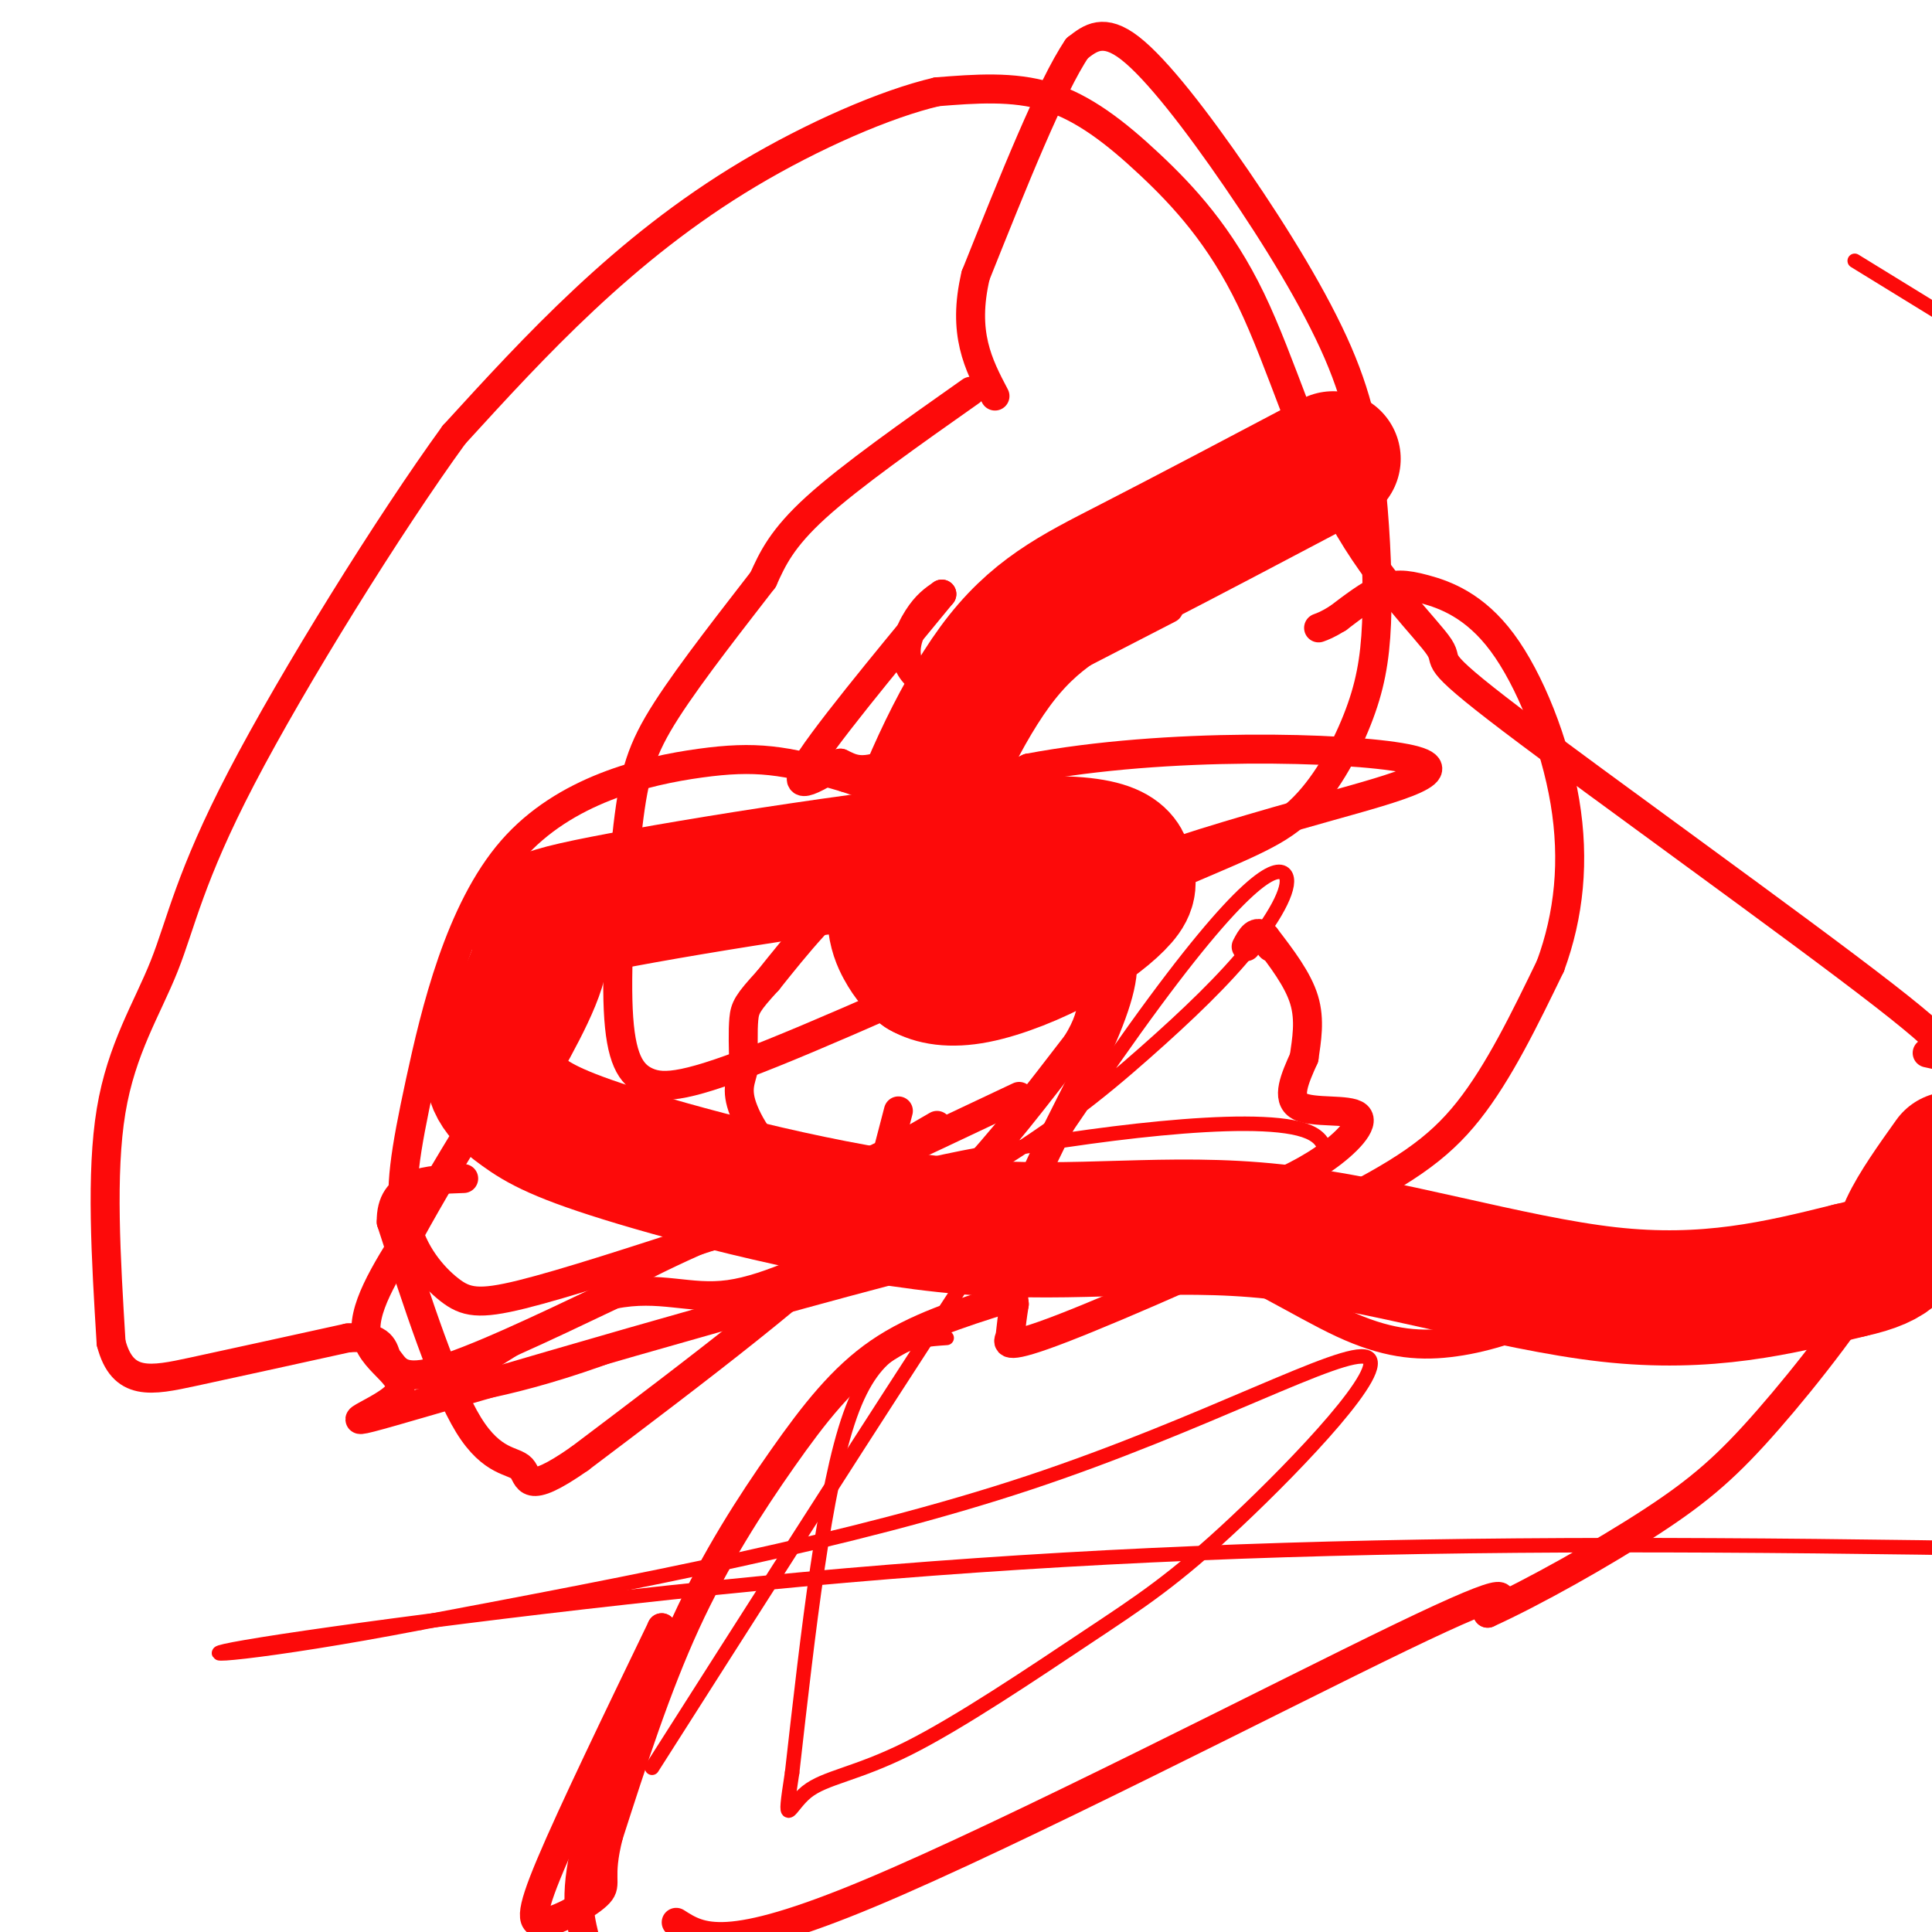 <svg viewBox='0 0 400 400' version='1.1' xmlns='http://www.w3.org/2000/svg' xmlns:xlink='http://www.w3.org/1999/xlink'><g fill='none' stroke='#FD0A0A' stroke-width='6' stroke-linecap='round' stroke-linejoin='round'><path d='M201,81c-12.417,8.750 -24.833,17.500 -32,24c-7.167,6.500 -9.083,10.750 -11,15'/><path d='M158,120c-5.793,7.533 -14.776,18.866 -20,27c-5.224,8.134 -6.690,13.069 -8,24c-1.310,10.931 -2.465,27.858 -2,38c0.465,10.142 2.548,13.500 6,15c3.452,1.500 8.272,1.143 26,-6c17.728,-7.143 48.364,-21.071 79,-35'/><path d='M239,183c18.354,-7.891 24.740,-10.120 30,-15c5.260,-4.880 9.396,-12.413 12,-19c2.604,-6.587 3.676,-12.228 4,-20c0.324,-7.772 -0.101,-17.677 -1,-27c-0.899,-9.323 -2.272,-18.066 -7,-29c-4.728,-10.934 -12.811,-24.059 -21,-36c-8.189,-11.941 -16.482,-22.697 -22,-27c-5.518,-4.303 -8.259,-2.151 -11,0'/><path d='M223,10c-5.333,7.833 -13.167,27.417 -21,47'/><path d='M202,57c-2.833,12.000 0.583,18.500 4,25'/><path d='M186,230c0.000,0.000 -6.000,23.000 -6,23'/><path d='M180,253c-11.000,12.000 -35.500,30.500 -60,49'/><path d='M120,302c-11.536,8.071 -10.375,3.750 -12,2c-1.625,-1.750 -6.036,-0.929 -11,-9c-4.964,-8.071 -10.482,-25.036 -16,-42'/><path d='M81,253c-0.167,-8.500 7.417,-8.750 15,-9'/><path d='M190,196c19.511,-3.956 39.022,-7.911 42,1c2.978,8.911 -10.578,30.689 -17,45c-6.422,14.311 -5.711,21.156 -5,28'/><path d='M210,270c-0.904,5.713 -0.665,5.995 -1,7c-0.335,1.005 -1.244,2.733 11,-2c12.244,-4.733 37.643,-15.928 54,-24c16.357,-8.072 23.674,-13.021 30,-21c6.326,-7.979 11.663,-18.990 17,-30'/><path d='M321,200c3.869,-10.513 5.042,-21.795 3,-34c-2.042,-12.205 -7.300,-25.333 -13,-33c-5.700,-7.667 -11.842,-9.872 -16,-11c-4.158,-1.128 -6.331,-1.179 -9,0c-2.669,1.179 -5.835,3.590 -9,6'/><path d='M277,128c-2.167,1.333 -3.083,1.667 -4,2'/><path d='M208,269c-9.226,2.911 -18.452,5.821 -26,11c-7.548,5.179 -13.417,12.625 -20,22c-6.583,9.375 -13.881,20.679 -20,34c-6.119,13.321 -11.060,28.661 -16,44'/><path d='M126,380c-2.319,9.126 -0.116,9.941 -2,12c-1.884,2.059 -7.853,5.362 -11,6c-3.147,0.638 -3.470,-1.389 1,-12c4.470,-10.611 13.735,-29.805 23,-49'/><path d='M137,337c0.556,-0.067 -9.556,24.267 -14,39c-4.444,14.733 -3.222,19.867 -2,25'/><path d='M140,398c5.067,3.244 10.133,6.489 40,-6c29.867,-12.489 84.533,-40.711 110,-53c25.467,-12.289 21.733,-8.644 18,-5'/><path d='M308,334c9.400,-4.260 23.901,-12.410 34,-19c10.099,-6.590 15.796,-11.620 24,-21c8.204,-9.380 18.915,-23.108 25,-34c6.085,-10.892 7.542,-18.946 9,-27'/><path d='M399,218c4.592,1.064 9.184,2.128 -9,-12c-18.184,-14.128 -59.145,-43.447 -77,-57c-17.855,-13.553 -12.606,-11.338 -15,-15c-2.394,-3.662 -12.432,-13.199 -20,-27c-7.568,-13.801 -12.668,-31.864 -19,-45c-6.332,-13.136 -13.897,-21.344 -21,-28c-7.103,-6.656 -13.744,-11.759 -21,-14c-7.256,-2.241 -15.128,-1.621 -23,-1'/><path d='M194,19c-10.679,2.476 -25.875,9.167 -39,17c-13.125,7.833 -24.179,16.810 -34,26c-9.821,9.190 -18.411,18.595 -27,28'/><path d='M94,90c-13.348,18.373 -33.217,50.306 -44,71c-10.783,20.694 -12.480,30.148 -16,39c-3.520,8.852 -8.863,17.100 -11,30c-2.137,12.900 -1.069,30.450 0,48'/><path d='M23,278c2.356,9.111 8.244,7.889 17,6c8.756,-1.889 20.378,-4.444 32,-7'/><path d='M72,277c6.667,-0.500 7.333,1.750 8,4'/><path d='M80,281c1.822,2.000 2.378,5.000 10,3c7.622,-2.000 22.311,-9.000 37,-16'/><path d='M127,268c9.756,-1.956 15.644,1.156 24,0c8.356,-1.156 19.178,-6.578 30,-12'/><path d='M181,256c7.867,-3.289 12.533,-5.511 19,-12c6.467,-6.489 14.733,-17.244 23,-28'/><path d='M223,216c4.355,-7.184 3.741,-11.143 0,-18c-3.741,-6.857 -10.611,-16.611 -14,-22c-3.389,-5.389 -3.297,-6.412 -8,-5c-4.703,1.412 -14.201,5.261 -22,11c-7.799,5.739 -13.900,13.370 -20,21'/><path d='M159,203c-4.222,4.600 -4.778,5.600 -5,8c-0.222,2.400 -0.111,6.200 0,10'/><path d='M154,221c-0.524,2.690 -1.833,4.417 0,9c1.833,4.583 6.810,12.024 14,13c7.190,0.976 16.595,-4.512 26,-10'/><path d='M242,126c0.000,0.000 -33.000,17.000 -33,17'/><path d='M209,143c-9.631,2.321 -17.208,-0.375 -20,-4c-2.792,-3.625 -0.798,-8.179 1,-11c1.798,-2.821 3.399,-3.911 5,-5'/><path d='M195,123c-5.489,6.733 -21.711,26.067 -27,34c-5.289,7.933 0.356,4.467 6,1'/><path d='M174,158c2.000,0.867 4.000,2.533 10,0c6.000,-2.533 16.000,-9.267 26,-16'/><path d='M336,262c-4.971,3.541 -9.943,7.081 -16,10c-6.057,2.919 -13.201,5.215 -20,6c-6.799,0.785 -13.254,0.057 -22,-4c-8.746,-4.057 -19.785,-11.445 -31,-15c-11.215,-3.555 -22.608,-3.278 -34,-3'/><path d='M213,256c-33.043,7.175 -98.651,26.614 -124,34c-25.349,7.386 -10.440,2.719 -7,-1c3.440,-3.719 -4.589,-6.491 -6,-12c-1.411,-5.509 3.794,-13.754 9,-22'/><path d='M85,255c7.702,-14.048 22.458,-38.167 32,-50c9.542,-11.833 13.869,-11.381 29,-17c15.131,-5.619 41.065,-17.310 67,-29'/><path d='M213,159c28.430,-5.382 66.005,-4.337 78,-2c11.995,2.337 -1.589,5.967 -16,10c-14.411,4.033 -29.649,8.471 -36,11c-6.351,2.529 -3.815,3.151 -13,0c-9.185,-3.151 -30.093,-10.076 -51,-17'/><path d='M175,161c-12.605,-3.732 -18.619,-4.563 -30,-3c-11.381,1.563 -28.130,5.520 -39,18c-10.870,12.480 -15.860,33.482 -19,48c-3.140,14.518 -4.429,22.551 -3,29c1.429,6.449 5.577,11.313 9,14c3.423,2.687 6.121,3.196 15,1c8.879,-2.196 23.940,-7.098 39,-12'/><path d='M147,256c17.167,-6.833 40.583,-17.917 64,-29'/><path d='M216,256c-4.000,0.489 -8.000,0.978 -3,1c5.000,0.022 19.000,-0.422 28,-2c9.000,-1.578 13.000,-4.289 17,-7'/><path d='M258,248c5.635,-2.349 11.222,-4.722 16,-8c4.778,-3.278 8.748,-7.459 7,-9c-1.748,-1.541 -9.214,-0.440 -12,-2c-2.786,-1.560 -0.893,-5.780 1,-10'/><path d='M270,219c0.511,-3.644 1.289,-7.756 0,-12c-1.289,-4.244 -4.644,-8.622 -8,-13'/><path d='M262,194c-2.000,-1.833 -3.000,0.083 -4,2'/><path d='M263,196c0.000,0.000 0.100,0.100 0.1,0.1'/></g>
<g fill='none' stroke='#FD0A0A' stroke-width='28' stroke-linecap='round' stroke-linejoin='round'><path d='M276,95c-15.150,7.997 -30.300,15.994 -42,22c-11.700,6.006 -19.951,10.022 -28,21c-8.049,10.978 -15.898,28.917 -19,40c-3.102,11.083 -1.458,15.309 0,18c1.458,2.691 2.729,3.845 4,5'/><path d='M191,201c2.206,1.295 5.721,2.034 11,1c5.279,-1.034 12.323,-3.840 18,-7c5.677,-3.160 9.989,-6.673 12,-9c2.011,-2.327 1.721,-3.466 1,-6c-0.721,-2.534 -1.874,-6.463 -24,-5c-22.126,1.463 -65.226,8.317 -84,12c-18.774,3.683 -13.221,4.195 -13,9c0.221,4.805 -4.889,13.902 -10,23'/><path d='M102,219c-0.750,5.682 2.376,8.387 6,11c3.624,2.613 7.747,5.134 24,10c16.253,4.866 44.635,12.078 68,14c23.365,1.922 41.714,-1.444 64,1c22.286,2.444 48.510,10.698 69,13c20.490,2.302 35.245,-1.349 50,-5'/><path d='M383,263c10.044,-2.156 10.156,-5.044 12,-9c1.844,-3.956 5.422,-8.978 9,-14'/></g>
<g fill='none' stroke='#FD0A0A' stroke-width='3' stroke-linecap='round' stroke-linejoin='round'><path d='M196,277c-7.333,0.500 -14.667,1.000 -20,16c-5.333,15.000 -8.667,44.500 -12,74'/><path d='M164,367c-1.940,12.585 -0.788,7.047 3,4c3.788,-3.047 10.214,-3.602 21,-9c10.786,-5.398 25.932,-15.640 37,-23c11.068,-7.360 18.060,-11.839 31,-24c12.940,-12.161 31.830,-32.005 27,-34c-4.830,-1.995 -33.380,13.859 -70,26c-36.620,12.141 -81.310,20.571 -126,29'/><path d='M87,336c-32.804,6.349 -51.813,7.722 -36,5c15.813,-2.722 66.450,-9.541 115,-14c48.550,-4.459 95.014,-6.560 148,-7c52.986,-0.440 112.493,0.780 172,2'/><path d='M384,54c0.000,0.000 109.000,67.000 109,67'/><path d='M135,366c38.670,-60.722 77.341,-121.445 100,-153c22.659,-31.555 29.308,-33.943 31,-32c1.692,1.943 -1.571,8.217 -7,15c-5.429,6.783 -13.024,14.074 -22,22c-8.976,7.926 -19.334,16.485 -39,28c-19.666,11.515 -48.641,25.985 -70,34c-21.359,8.015 -35.103,9.576 -40,10c-4.897,0.424 -0.949,-0.288 3,-1'/><path d='M91,289c7.205,-4.526 23.718,-15.343 38,-23c14.282,-7.657 26.333,-12.156 36,-16c9.667,-3.844 16.949,-7.035 38,-11c21.051,-3.965 55.872,-8.704 67,-5c11.128,3.704 -1.436,15.852 -14,28'/></g>
</svg>